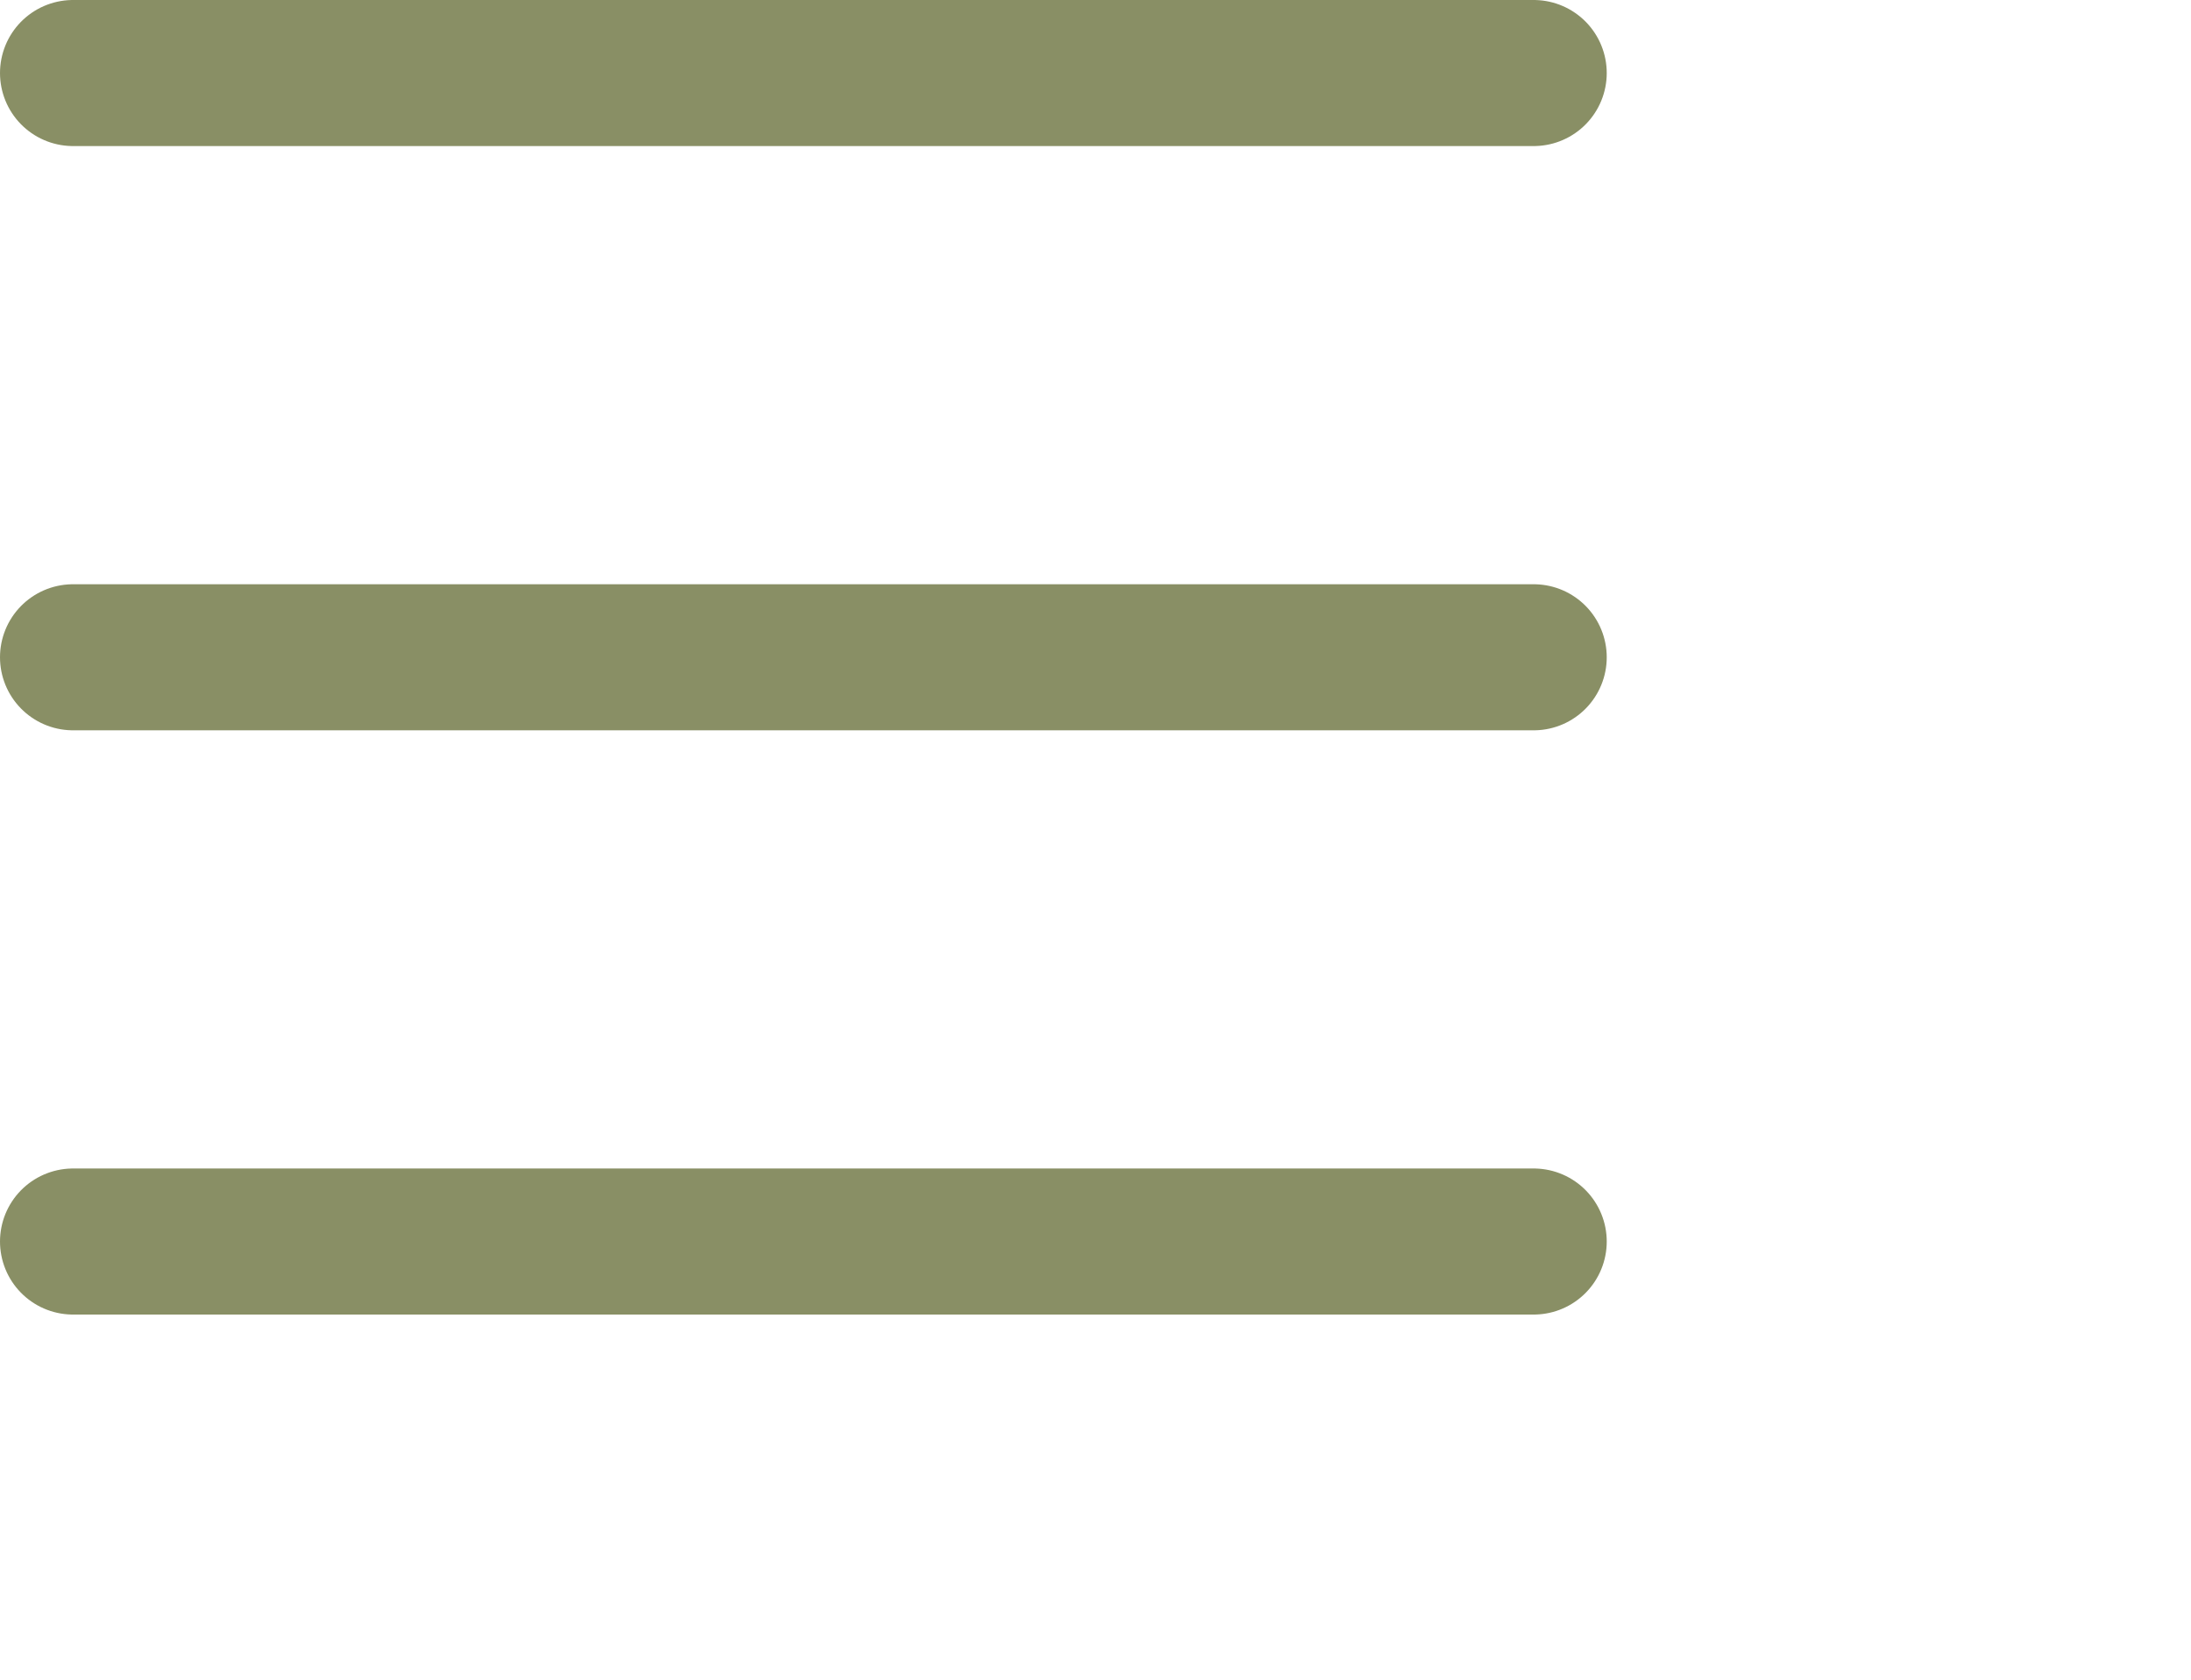 <svg width="30" height="23" viewBox="0 0 30 23" fill="none" xmlns="http://www.w3.org/2000/svg">
<path d="M1 1H21" stroke="#898F65" stroke-width="2" stroke-linecap="round"/>
<path d="M1 9H21" stroke="#898F65" stroke-width="2" stroke-linecap="round"/>
<path d="M1 17H21" stroke="#898F65" stroke-width="2" stroke-linecap="round"/>
</svg>
